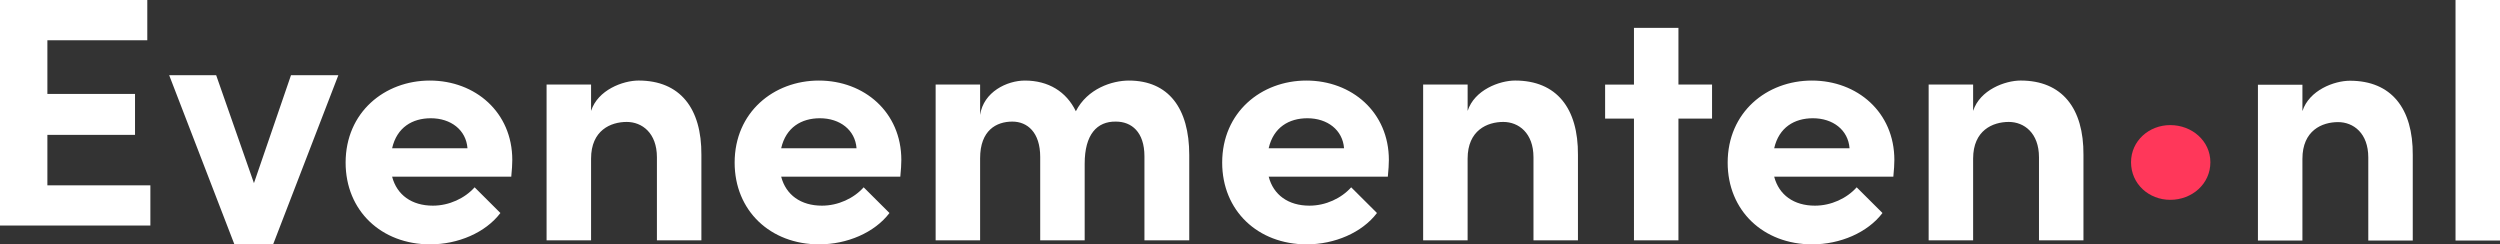 <svg xmlns="http://www.w3.org/2000/svg" width="133" height="13" fill="none"><rect width="100%" height="100%" fill="#333333" stroke="none"/><path fill="#fff" fill-rule="evenodd" d="M130.634 12.796H133V0h-2.366v12.796ZM0 0v12h8V9.858H2.521V7.176h4.662V4.999H2.521V2.143h5.315V0H0ZM15.481 4 13.51 9.743 11.5 4H9l3.47 9h2.06L18 4h-2.519ZM24.87 7.889c-.072-.976-.885-1.598-1.95-1.598-.976 0-1.806.48-2.06 1.598h4.01Zm2.33 1.508h-6.34c.254.976 1.048 1.544 2.168 1.544.867 0 1.698-.39 2.222-.976l1.372 1.367C25.828 12.379 24.365 13 22.884 13c-2.601 0-4.497-1.793-4.497-4.348 0-2.68 2.076-4.366 4.479-4.366 2.42 0 4.388 1.686 4.388 4.224 0 .23-.018.515-.054.887ZM37.314 8.244v4.543h-2.366v-4.42c0-1.295-.794-1.88-1.607-1.88-.849 0-1.896.443-1.896 1.952v4.348h-2.367V4.499h2.367V5.9c.36-1.118 1.697-1.615 2.528-1.615 2.203 0 3.36 1.473 3.341 3.958ZM45.568 7.889c-.072-.976-.885-1.598-1.95-1.598-.976 0-1.807.48-2.06 1.598h4.01Zm2.33 1.508h-6.34c.253.976 1.048 1.544 2.168 1.544.867 0 1.697-.39 2.221-.976l1.373 1.367C46.525 12.379 45.062 13 43.58 13c-2.6 0-4.497-1.793-4.497-4.348 0-2.68 2.077-4.366 4.48-4.366 2.42 0 4.388 1.686 4.388 4.224 0 .23-.018.515-.054.887ZM63.268 8.244v4.543h-2.384V8.315c0-1.296-.687-1.846-1.518-1.846-1.01-.018-1.661.692-1.661 2.236v4.082h-2.366V8.35c0-1.313-.687-1.881-1.481-1.881-.85 0-1.716.461-1.716 1.952v4.366h-2.366V4.499h2.366v1.615c.18-1.225 1.427-1.828 2.384-1.828 1.246 0 2.204.586 2.709 1.633.614-1.207 1.933-1.633 2.818-1.633 2.113 0 3.215 1.473 3.215 3.958ZM71.504 7.889c-.073-.976-.886-1.598-1.951-1.598-.975 0-1.806.48-2.06 1.598h4.01Zm2.33 1.508h-6.34c.253.976 1.047 1.544 2.167 1.544.867 0 1.698-.39 2.222-.976l1.372 1.367C72.461 12.379 70.998 13 69.517 13c-2.601 0-4.497-1.793-4.497-4.348 0-2.68 2.077-4.366 4.479-4.366 2.42 0 4.389 1.686 4.389 4.224 0 .23-.019.515-.055.887ZM83.947 8.244v4.543h-2.366v-4.42c0-1.295-.794-1.88-1.607-1.88-.849 0-1.897.443-1.897 1.952v4.348h-2.366V4.499h2.367V5.9c.36-1.118 1.697-1.615 2.528-1.615 2.204 0 3.36 1.473 3.341 3.958ZM91.081 4.499v1.81h-1.788v6.478h-2.366V6.309h-1.535V4.5h1.535V1.482h2.366v3.017h1.788ZM98.396 7.889c-.072-.976-.885-1.598-1.95-1.598-.976 0-1.806.48-2.06 1.598h4.01Zm2.33 1.508h-6.34c.254.976 1.048 1.544 2.168 1.544.867 0 1.698-.39 2.221-.976l1.373 1.367C99.353 12.379 97.89 13 96.409 13c-2.6 0-4.497-1.793-4.497-4.348 0-2.68 2.077-4.366 4.48-4.366 2.42 0 4.388 1.686 4.388 4.224 0 .23-.018.515-.054.887ZM110.84 8.244v4.543h-2.366v-4.42c0-1.295-.795-1.88-1.607-1.88-.849 0-1.897.443-1.897 1.952v4.348h-2.366V4.499h2.366V5.9c.361-1.118 1.698-1.615 2.529-1.615 2.203 0 3.359 1.473 3.341 3.958Z" clip-rule="evenodd"/><path fill="#FF375A" fill-rule="evenodd" d="M113.371 8.63c0-1.135.955-1.975 2.085-1.975 1.156 0 2.136.84 2.136 1.976 0 1.16-.98 2-2.136 2-1.13 0-2.085-.84-2.085-2Z" clip-rule="evenodd"/><path fill="#fff" fill-rule="evenodd" d="M128.359 8.253v4.543h-2.366V8.377c0-1.296-.795-1.881-1.608-1.881-.849 0-1.896.443-1.896 1.952v4.348h-2.367V4.508h2.367V5.91c.361-1.118 1.698-1.615 2.528-1.615 2.204 0 3.36 1.473 3.342 3.958Z" clip-rule="evenodd"/></svg>